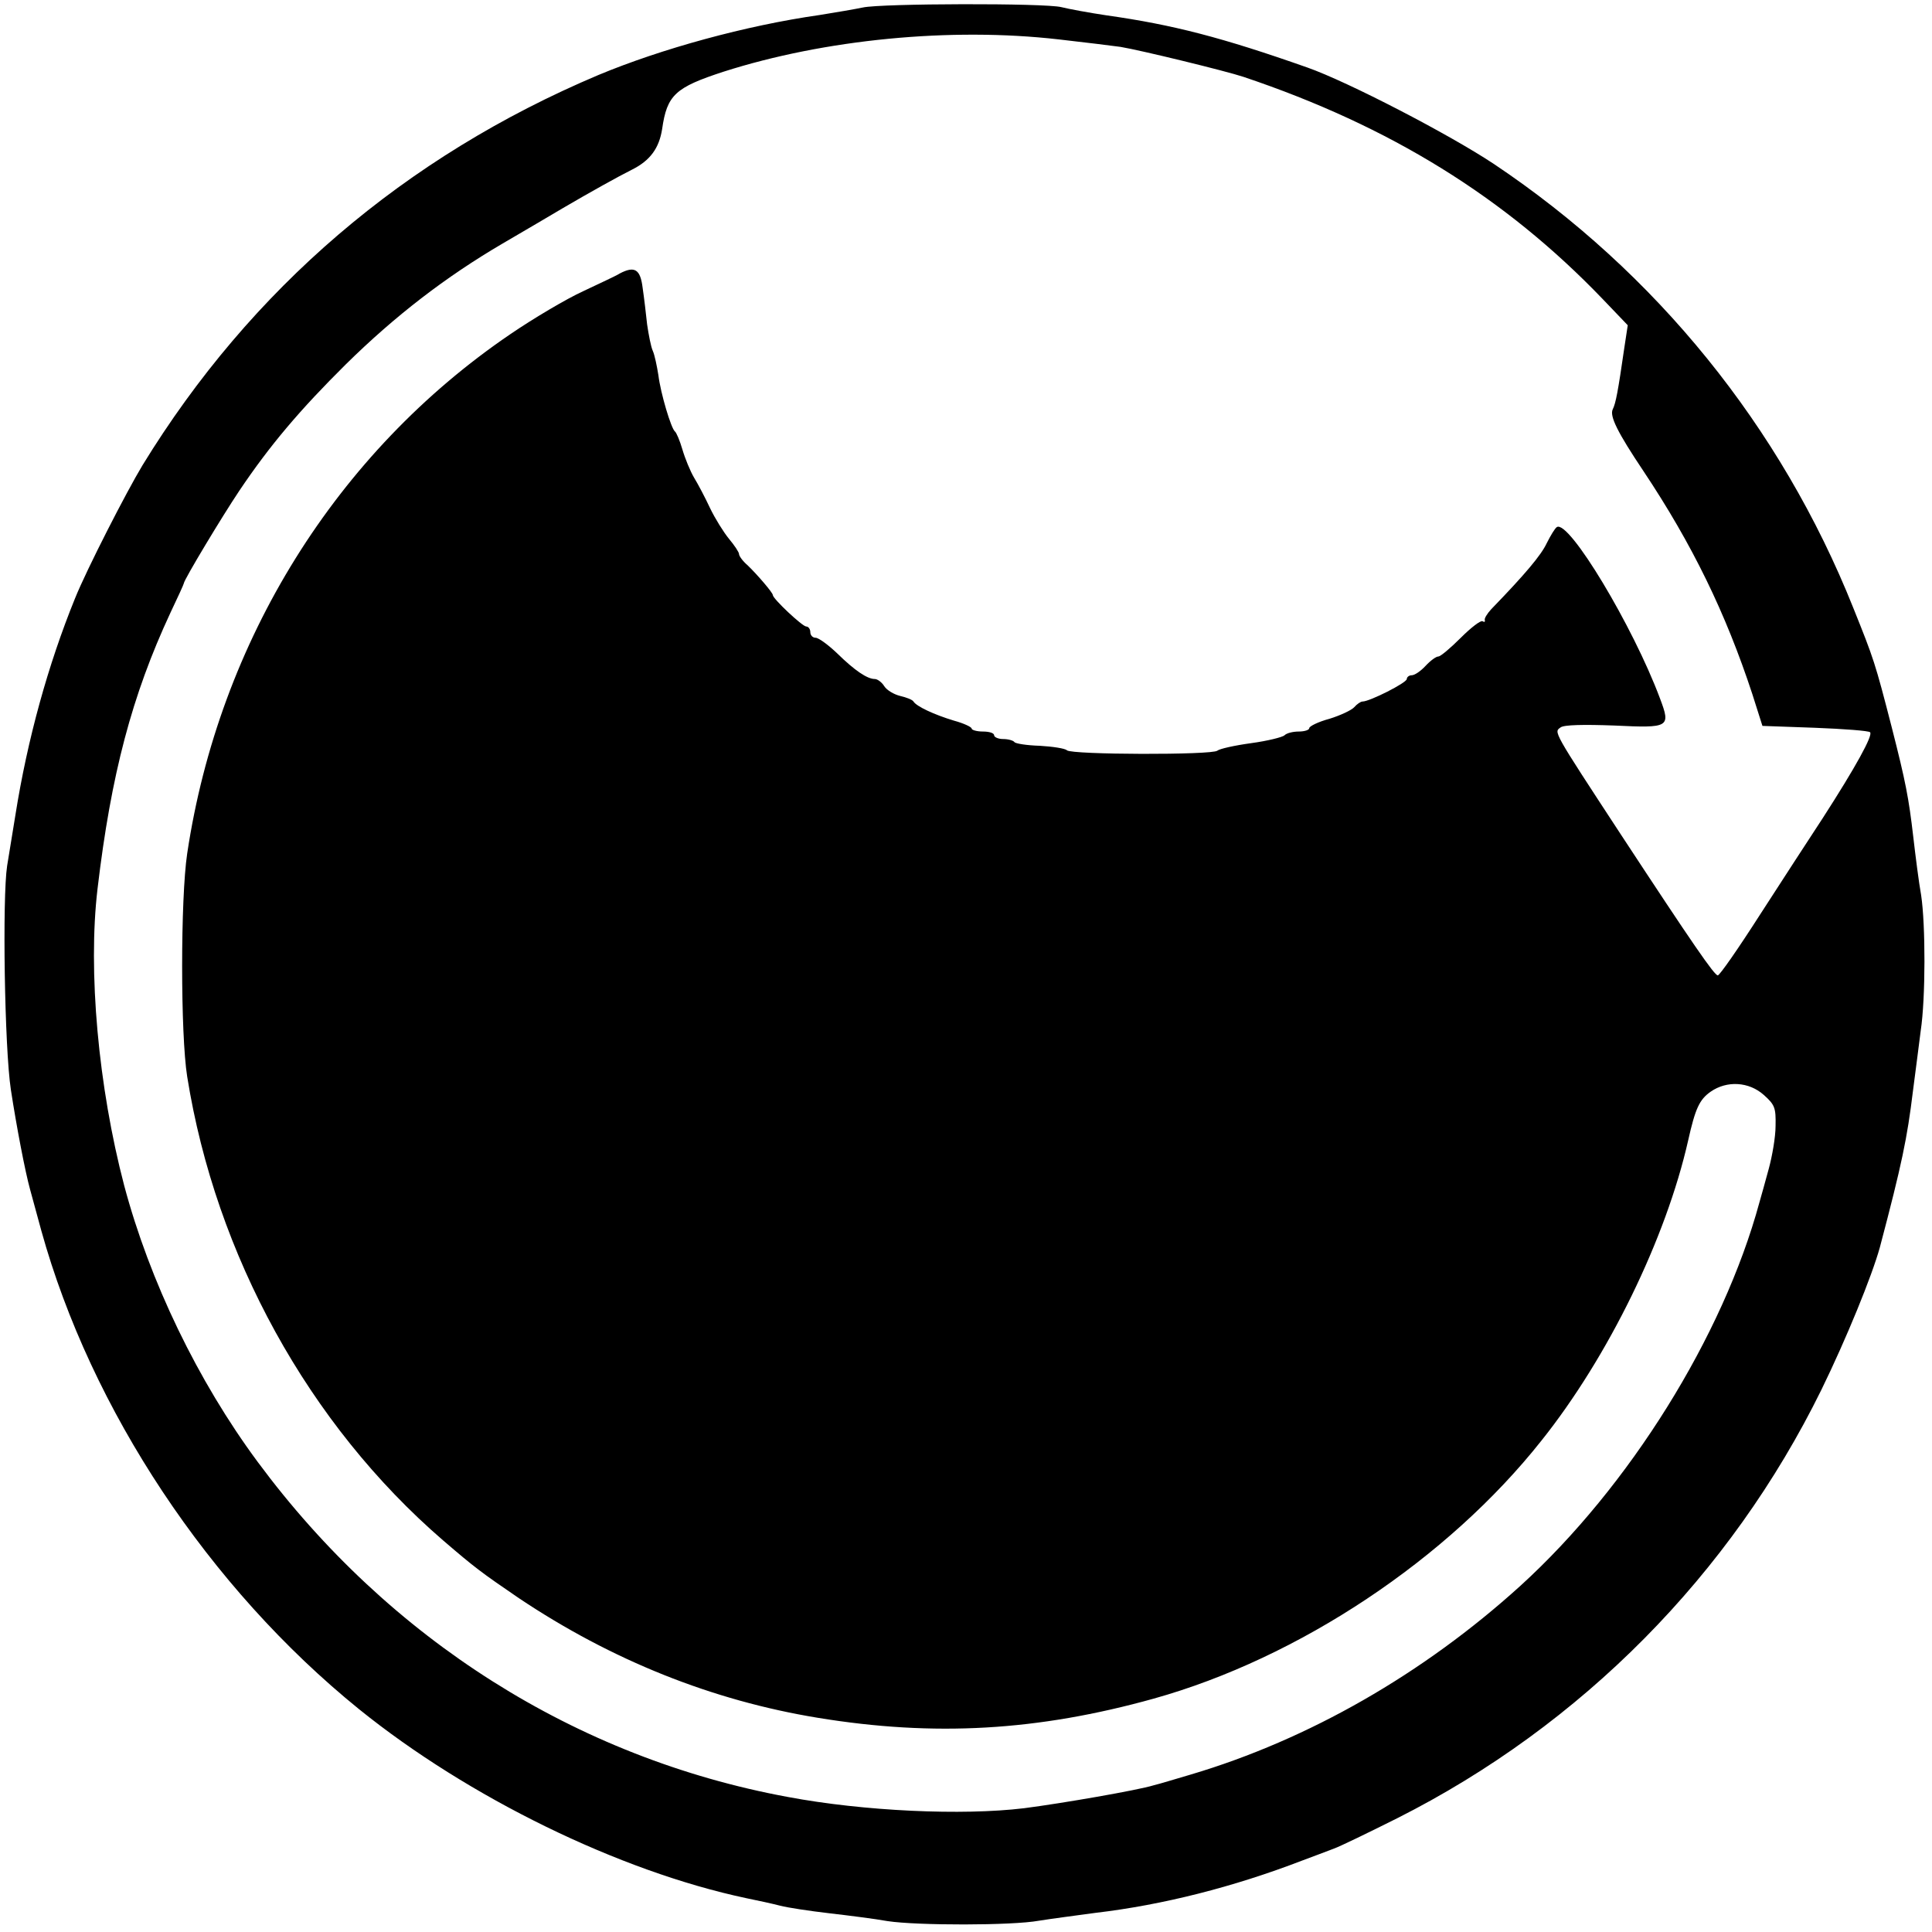 <?xml version="1.0" standalone="no"?>
<!DOCTYPE svg PUBLIC "-//W3C//DTD SVG 20010904//EN"
 "http://www.w3.org/TR/2001/REC-SVG-20010904/DTD/svg10.dtd">
<svg version="1.0" xmlns="http://www.w3.org/2000/svg"
 width="515pt" height="515pt" viewBox="0 0 515 515"
 preserveAspectRatio="xMidYMid meet">
<g transform="translate(0,515) scale(0.1,-0.1)"
fill="#000000" stroke="none">
<path d="M2300 5130 c-19 -4 -71 -13 -115 -20 -197 -28 -422 -90 -590 -160
-516 -218 -927 -570 -1215 -1040 -43 -71 -149 -278 -180 -355 -72 -177 -127
-376 -159 -578 -6 -37 -16 -97 -22 -135 -13 -84 -7 -486 10 -597 15 -98 38
-218 51 -265 5 -19 19 -69 30 -110 133 -479 447 -952 847 -1276 291 -235 693
-432 1033 -504 30 -6 71 -15 90 -20 19 -5 78 -14 130 -20 52 -6 123 -15 156
-21 79 -12 332 -12 403 1 31 5 99 14 151 21 179 21 368 69 550 139 30 11 69
26 85 32 17 6 93 43 169 81 492 248 889 650 1131 1142 67 137 135 304 156 380
59 223 73 292 88 415 7 52 16 125 21 163 13 86 13 282 1 361 -6 33 -15 104
-21 156 -12 103 -20 145 -57 290 -45 175 -48 183 -103 320 -193 483 -526 894
-958 1183 -119 79 -389 219 -497 257 -227 80 -358 114 -535 139 -47 7 -101 17
-121 22 -44 11 -479 10 -529 -1z m522 -85 c70 -8 144 -17 165 -20 54 -9 280
-64 328 -80 390 -131 697 -321 957 -592 l67 -70 -9 -59 c-17 -118 -23 -149
-31 -165 -9 -18 13 -62 82 -165 130 -195 219 -378 290 -594 l27 -85 140 -5
c77 -3 144 -8 147 -12 8 -8 -38 -92 -127 -230 -35 -53 -110 -169 -167 -257
-57 -89 -107 -161 -112 -161 -9 0 -65 81 -258 375 -184 281 -179 273 -161 286
9 7 62 8 143 5 147 -7 151 -5 122 72 -72 193 -243 477 -275 457 -5 -3 -17 -23
-27 -43 -15 -32 -57 -82 -148 -176 -11 -12 -19 -25 -17 -29 1 -5 -1 -6 -6 -3
-5 3 -31 -17 -58 -44 -27 -27 -54 -50 -60 -50 -6 0 -21 -11 -34 -25 -13 -14
-29 -25 -37 -25 -7 0 -13 -5 -13 -10 0 -10 -99 -60 -118 -60 -5 0 -15 -7 -22
-15 -7 -8 -37 -22 -66 -31 -30 -8 -54 -20 -54 -25 0 -5 -13 -9 -28 -9 -15 0
-32 -4 -38 -10 -5 -5 -45 -15 -89 -21 -44 -6 -84 -15 -90 -20 -13 -12 -389
-11 -401 1 -5 5 -38 10 -72 12 -35 1 -66 6 -68 10 -3 4 -16 8 -30 8 -13 0 -24
5 -24 10 0 6 -13 10 -30 10 -16 0 -30 4 -30 8 0 4 -21 14 -47 21 -53 16 -100
38 -108 51 -3 5 -19 11 -36 15 -16 4 -35 15 -42 26 -6 10 -18 19 -25 19 -20 0
-53 22 -100 68 -24 23 -50 42 -58 42 -8 0 -14 7 -14 15 0 8 -5 15 -11 15 -10
0 -89 74 -89 84 0 6 -41 54 -67 79 -13 11 -23 25 -23 30 0 5 -12 23 -27 41
-14 17 -37 54 -50 81 -13 28 -32 64 -43 82 -10 17 -24 51 -31 75 -7 24 -16 45
-20 48 -10 8 -38 101 -44 150 -4 25 -10 54 -15 65 -5 11 -11 43 -15 70 -3 28
-8 71 -12 98 -6 49 -21 59 -61 38 -9 -6 -53 -26 -97 -47 -44 -20 -132 -72
-195 -115 -463 -315 -776 -817 -861 -1384 -18 -120 -18 -483 0 -595 76 -476
324 -927 682 -1236 85 -73 101 -85 202 -154 248 -166 516 -273 797 -319 311
-51 586 -35 895 51 387 108 784 372 1034 688 178 223 332 539 391 800 19 85
30 109 60 130 43 30 102 27 142 -9 29 -26 32 -34 31 -82 0 -30 -9 -81 -18
-114 -9 -33 -20 -73 -25 -90 -97 -357 -347 -758 -637 -1022 -259 -235 -565
-410 -878 -503 -38 -11 -83 -25 -100 -29 -42 -13 -244 -48 -345 -61 -165 -20
-428 -8 -630 30 -564 104 -1063 420 -1413 893 -160 216 -288 482 -356 737 -69
263 -97 572 -71 791 36 305 92 516 194 735 20 42 36 77 36 79 0 9 103 180 148
247 82 122 162 216 284 337 131 129 266 233 418 322 58 34 130 76 160 94 70
41 147 84 185 103 48 24 72 57 80 108 13 91 35 111 164 153 269 86 605 119
893 86z"/>
</g>
</svg>
